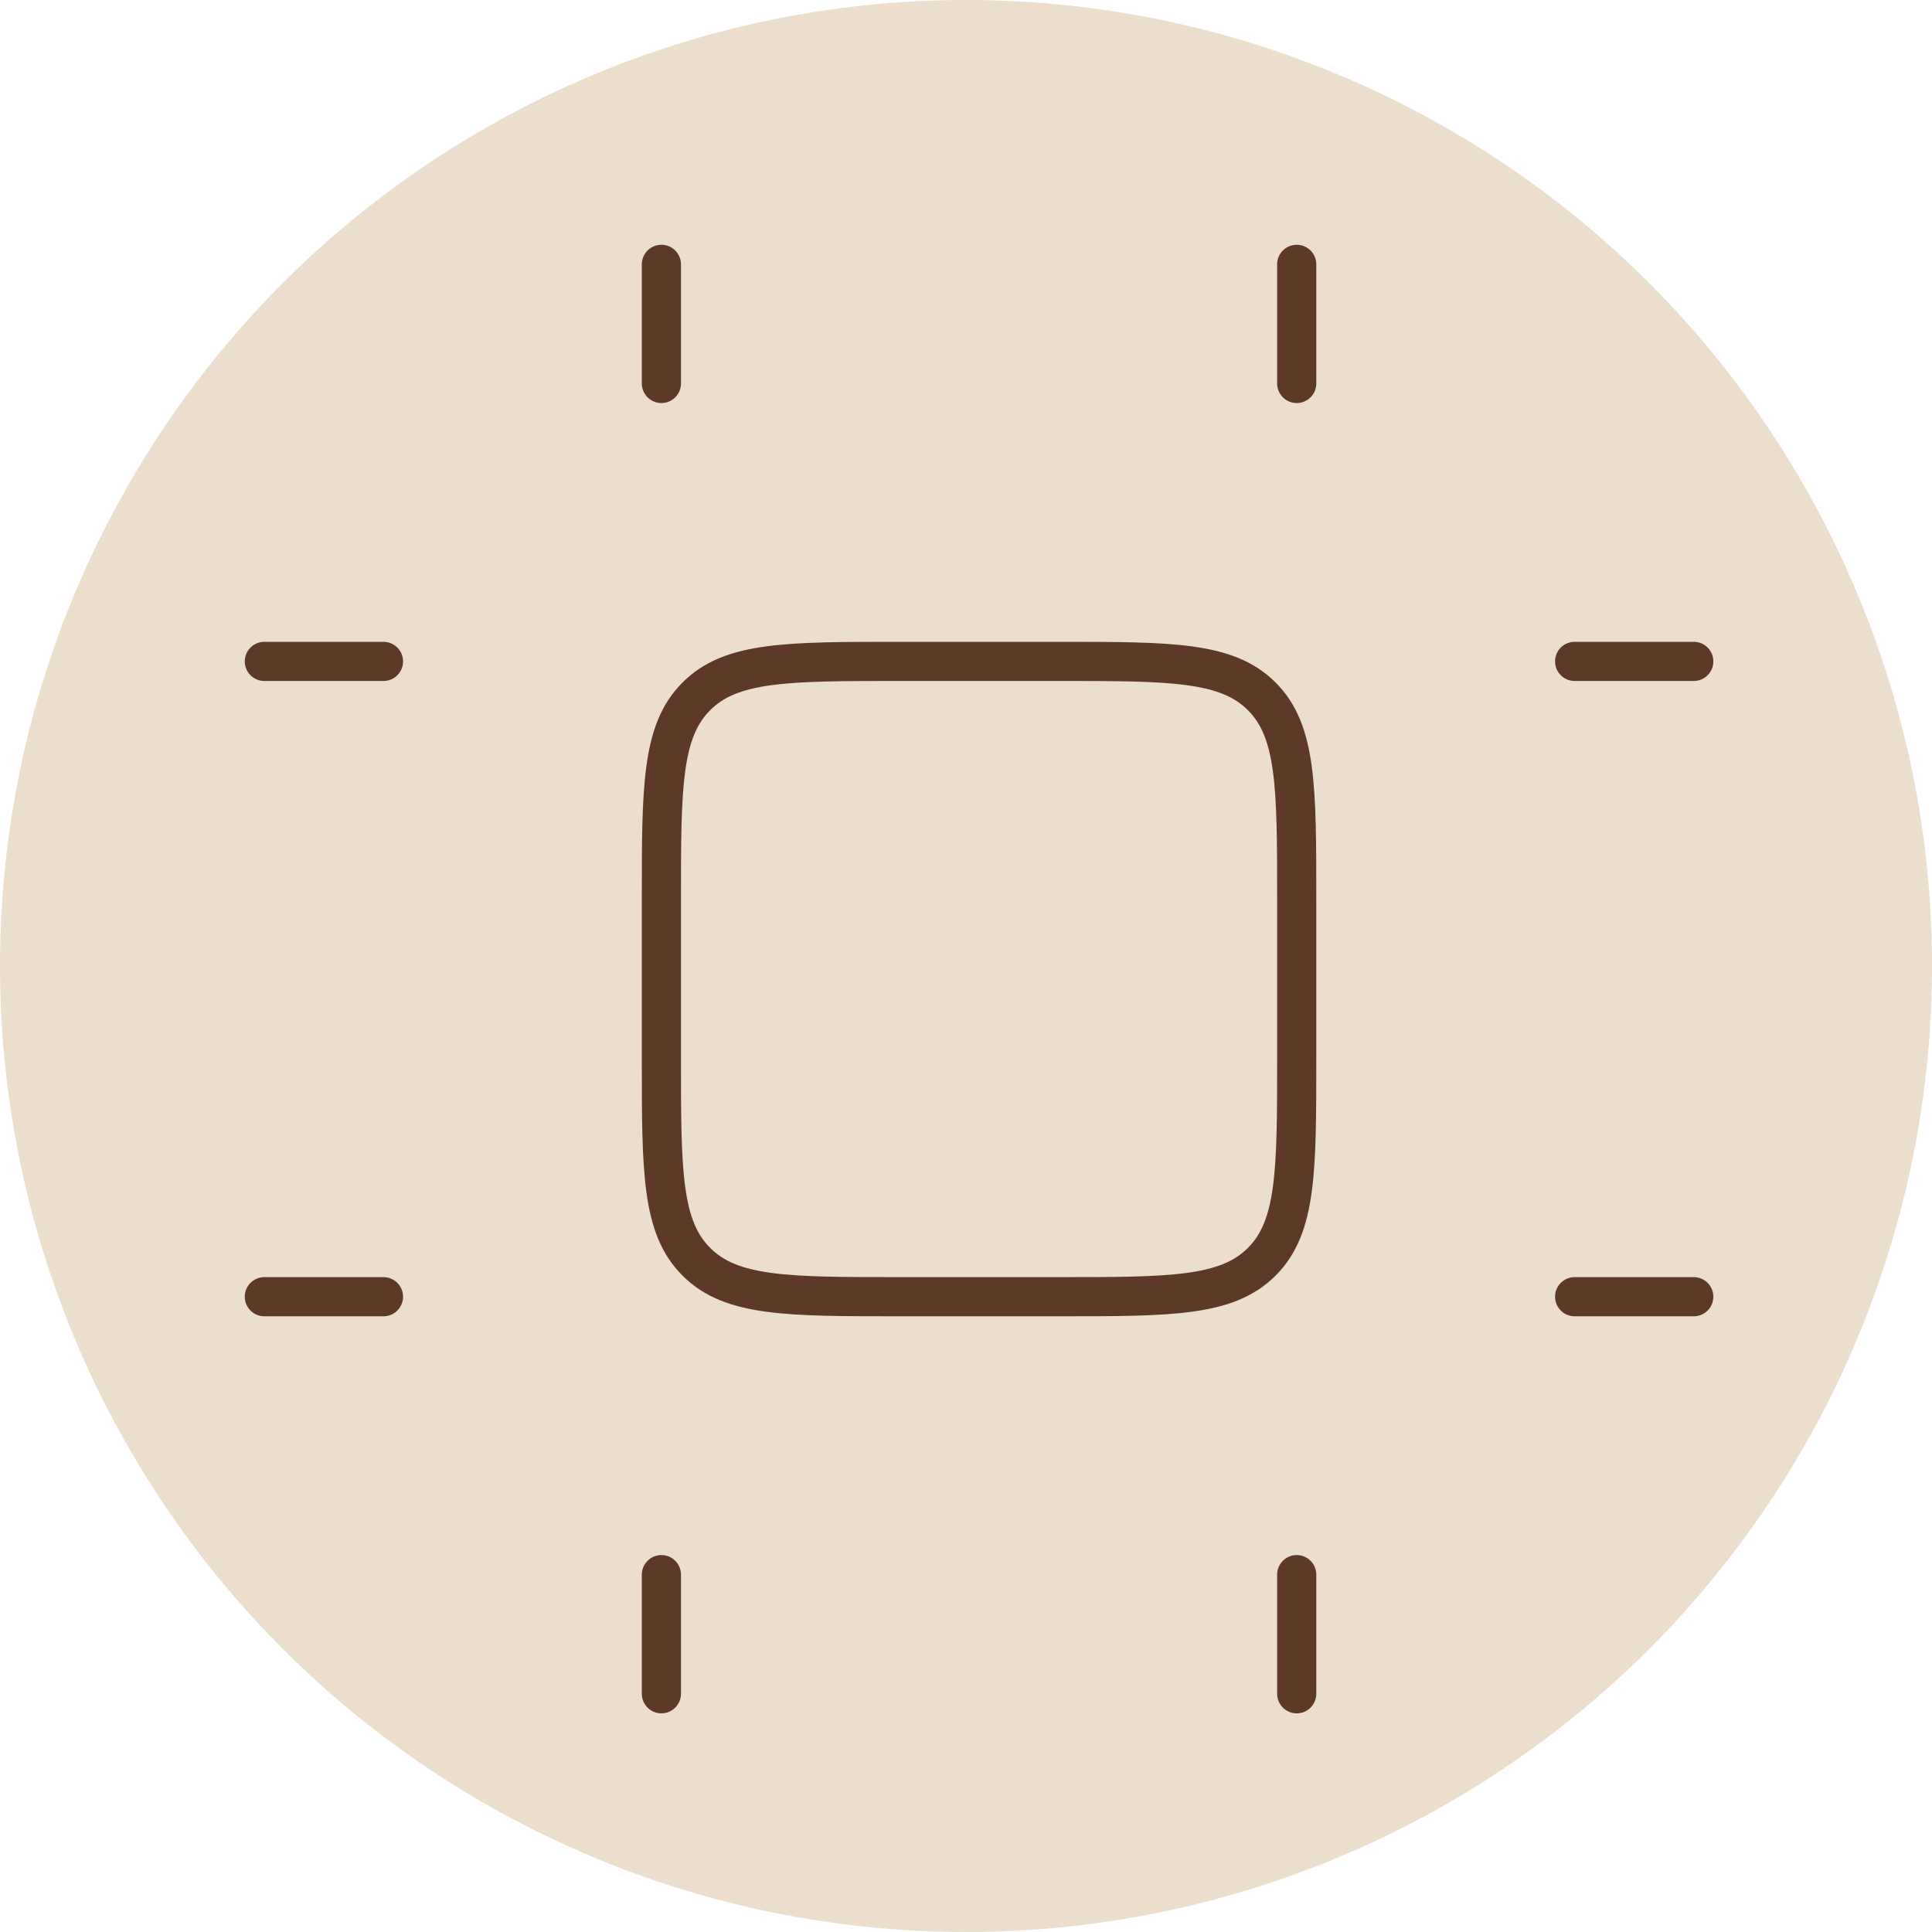 <svg width="74" height="74" viewBox="0 0 74 74" fill="none" xmlns="http://www.w3.org/2000/svg">
<circle cx="37" cy="37" r="37" fill="#BB8F55" fill-opacity="0.3"/>
<path d="M25.333 14.688V10.125M49.667 14.688V10.125M60.312 25.333H64.875M60.312 49.667H64.875M25.333 64.875V60.312M49.667 64.875V60.312M10.125 25.333H14.688M10.125 49.667H14.688M25.333 34.458C25.333 30.157 25.333 28.007 26.672 26.672C28.004 25.333 30.154 25.333 34.458 25.333H40.542C44.843 25.333 46.993 25.333 48.328 26.672C49.667 28.007 49.667 30.157 49.667 34.458V40.542C49.667 44.843 49.667 46.993 48.328 48.328C46.993 49.667 44.843 49.667 40.542 49.667H34.458C30.157 49.667 28.007 49.667 26.672 48.328C25.333 46.996 25.333 44.846 25.333 40.542V34.458Z" stroke="#5D3A27" stroke-width="1.5" stroke-linecap="round" stroke-linejoin="round"/>
</svg>
